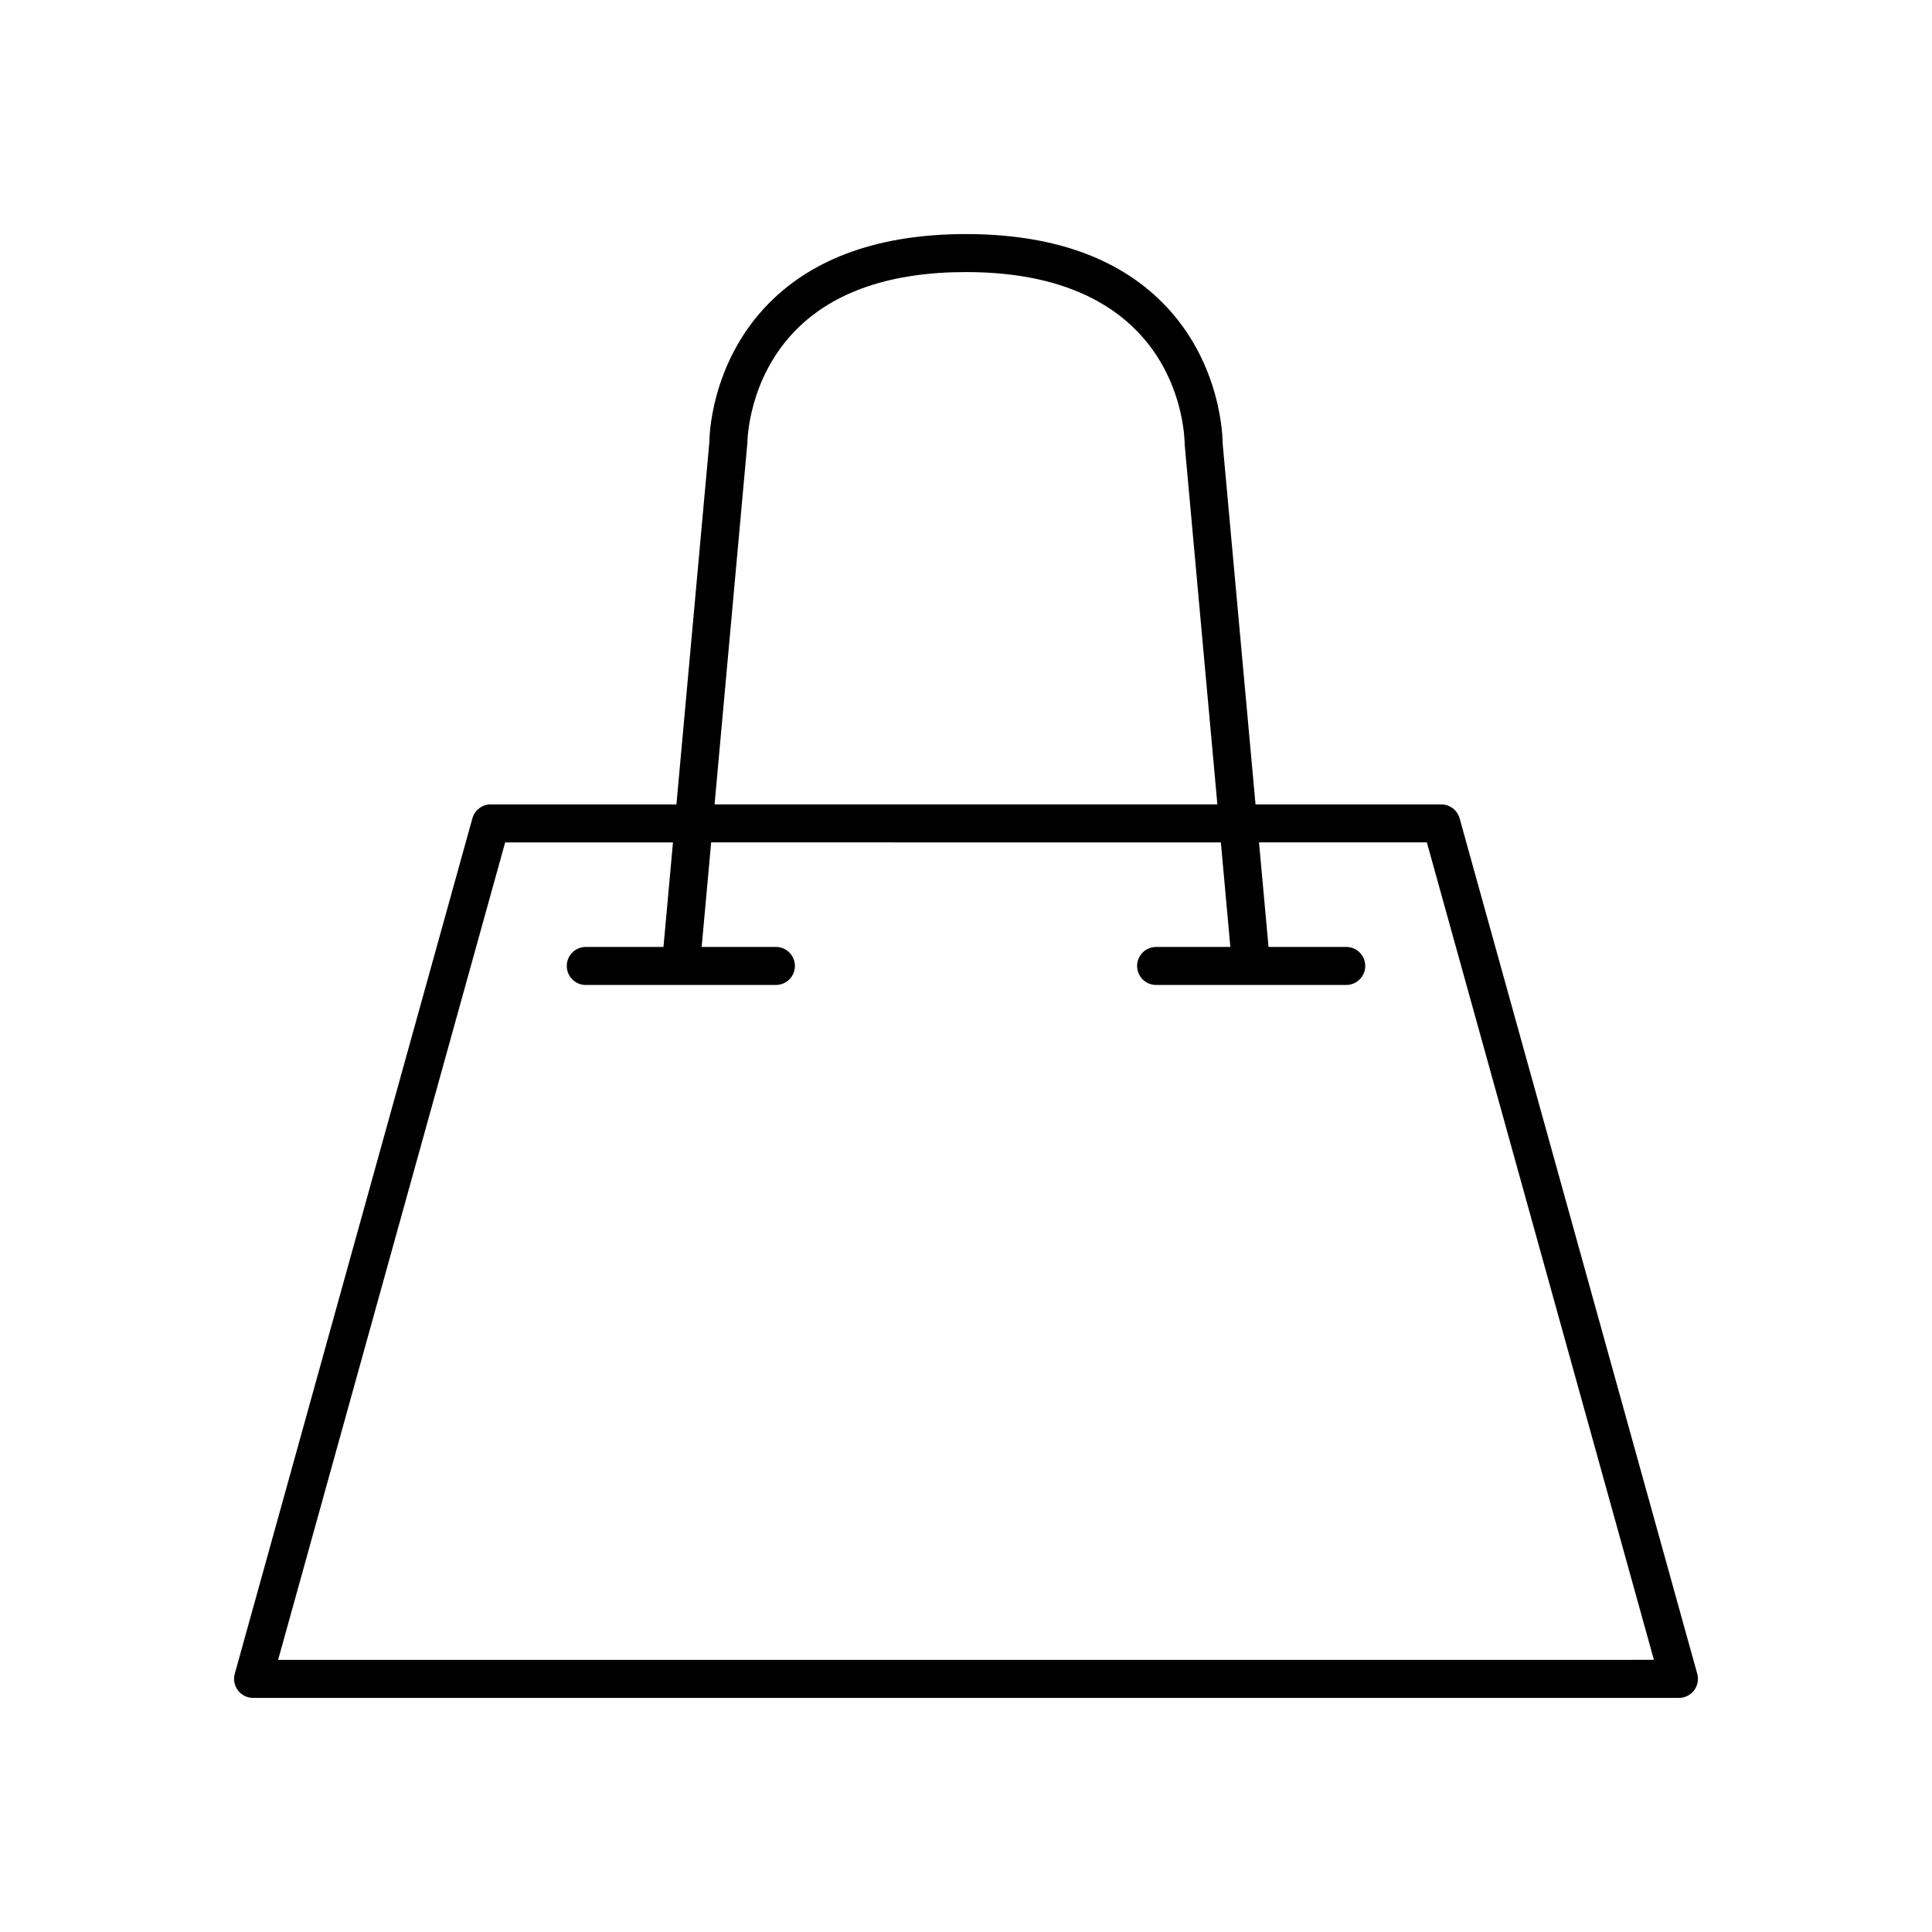 <?xml version="1.0" encoding="UTF-8"?>
<!-- The Best Svg Icon site in the world: iconSvg.co, Visit us! https://iconsvg.co -->
<svg fill="#000000" width="800px" height="800px" version="1.1" viewBox="144 144 512 512" xmlns="http://www.w3.org/2000/svg">
 <path d="m211.07 593.96h377.86c1.574 0 3.059-0.734 4.012-1.988 0.953-1.254 1.266-2.879 0.848-4.394l-62.977-226.71c-0.609-2.184-2.598-3.691-4.863-3.691h-49.223l-8.715-95.691c0.004-0.863-0.055-21.289-15.922-37.258-12-12.074-29.523-18.195-52.09-18.195s-40.094 6.121-52.094 18.195c-15.867 15.969-15.926 36.395-15.902 36.77l-8.742 96.18h-49.215c-2.262 0-4.25 1.508-4.856 3.691l-62.977 226.71c-0.418 1.52-0.109 3.144 0.848 4.394 0.945 1.254 2.434 1.988 4.008 1.988zm130.99-332.55c0-0.168 0.043-17.059 12.992-30.09 10.039-10.098 25.164-15.219 44.949-15.219 57.25 0 57.938 43.477 57.957 45.797l8.66 95.27h-133.25zm-64.184 105.83h44.469l-2.519 27.711h-20.586c-2.785 0-5.039 2.254-5.039 5.039 0 2.781 2.254 5.039 5.039 5.039h25.195l25.184-0.004c2.785 0 5.039-2.254 5.039-5.039 0-2.781-2.254-5.039-5.039-5.039h-19.672l2.516-27.711 67.539 0.004h67.535l2.519 27.711h-19.676c-2.785 0-5.039 2.254-5.039 5.039 0 2.781 2.254 5.039 5.039 5.039h25.188l25.195-0.004c2.785 0 5.039-2.254 5.039-5.039 0-2.781-2.254-5.039-5.039-5.039h-20.59l-2.523-27.711h44.477l60.176 216.64-182.3 0.008h-182.3z"/>
</svg>